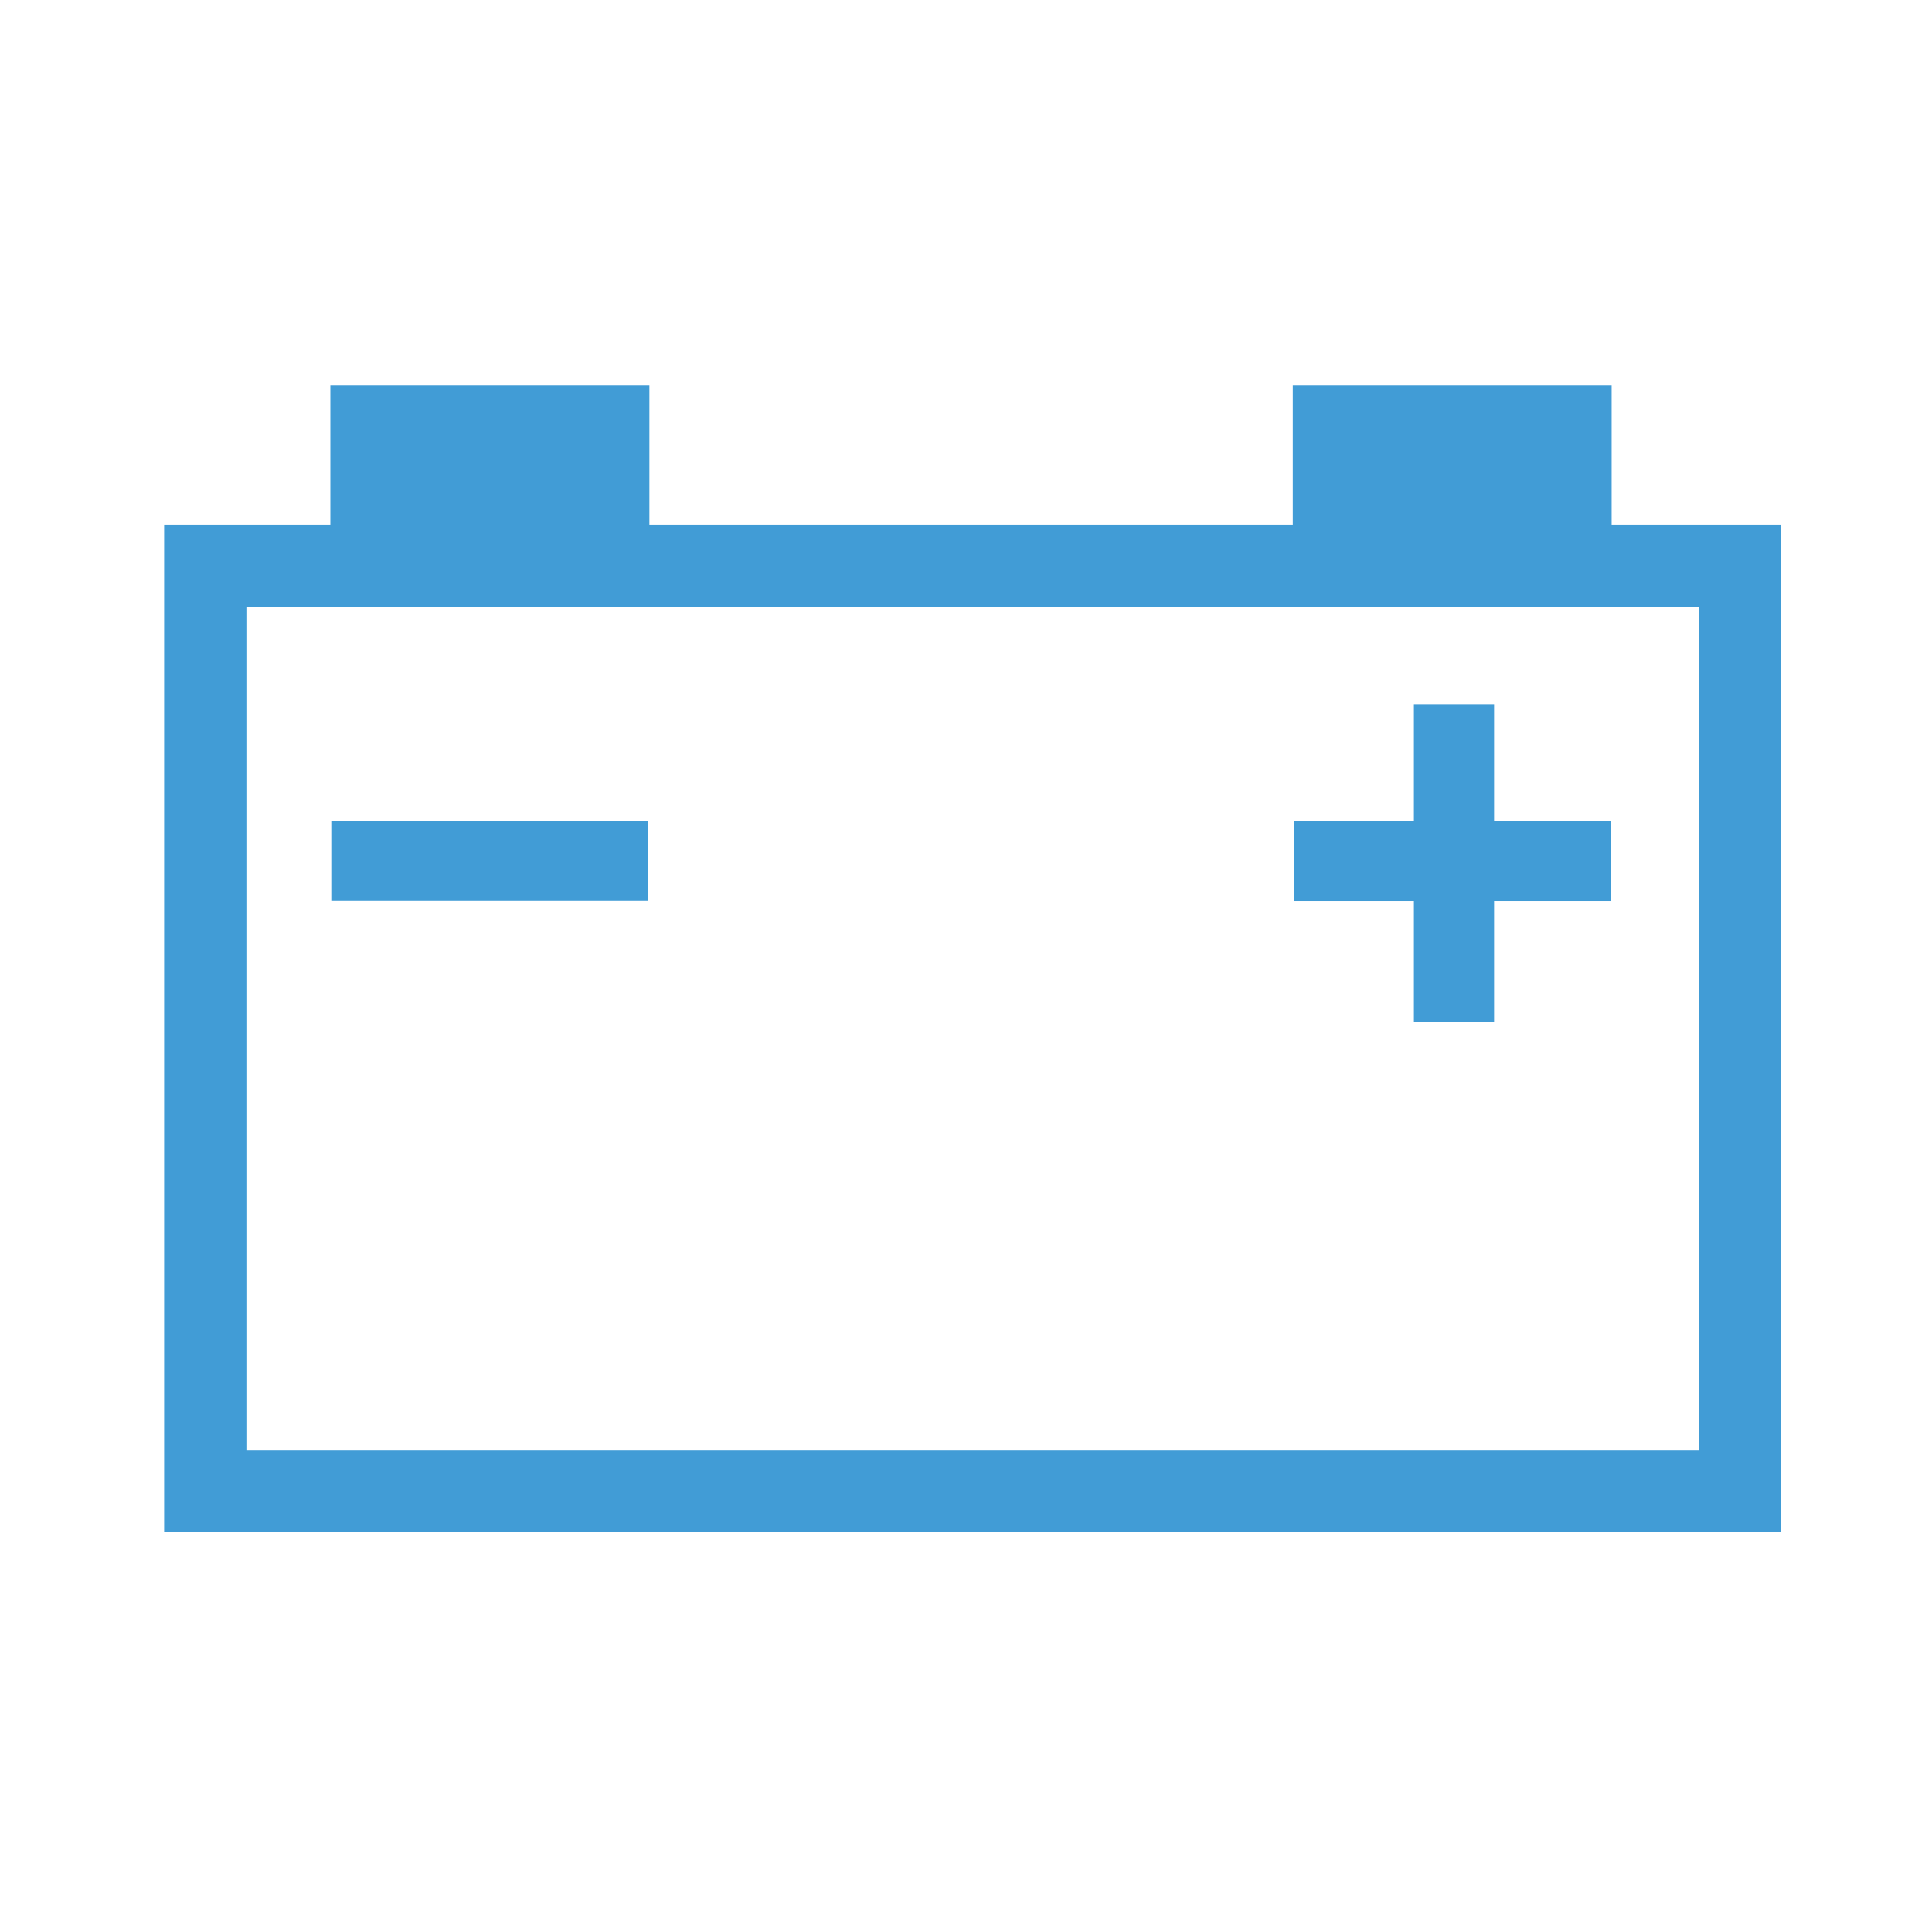 <?xml version="1.0" encoding="UTF-8"?> <!-- Generator: Adobe Illustrator 22.1.0, SVG Export Plug-In . SVG Version: 6.00 Build 0) --> <svg xmlns="http://www.w3.org/2000/svg" xmlns:xlink="http://www.w3.org/1999/xlink" id="Layer_1" x="0px" y="0px" viewBox="0 0 1024 1024" style="enable-background:new 0 0 1024 1024;" xml:space="preserve"> <style type="text/css"> .st0{fill:#419CD6;} </style> <title></title> <g id="icomoon-ignore"> </g> <path class="st0" d="M854.2,278.1v-74h-169v74h-341v-74H175.1v74H87V812h857V278.1L854.2,278.1L854.2,278.1z M900.6,768.5h-770 V321.6h770V768.5z"></path> <path class="st0" d="M175.6,435.1h168v42.4h-168L175.6,435.1L175.6,435.1z"></path> <path class="st0" d="M749.4,541.5h42.5v-63.9h61.9v-42.5h-61.9v-61.8h-42.5v61.8h-63.7v42.5h63.7V541.5z"></path> </svg> 